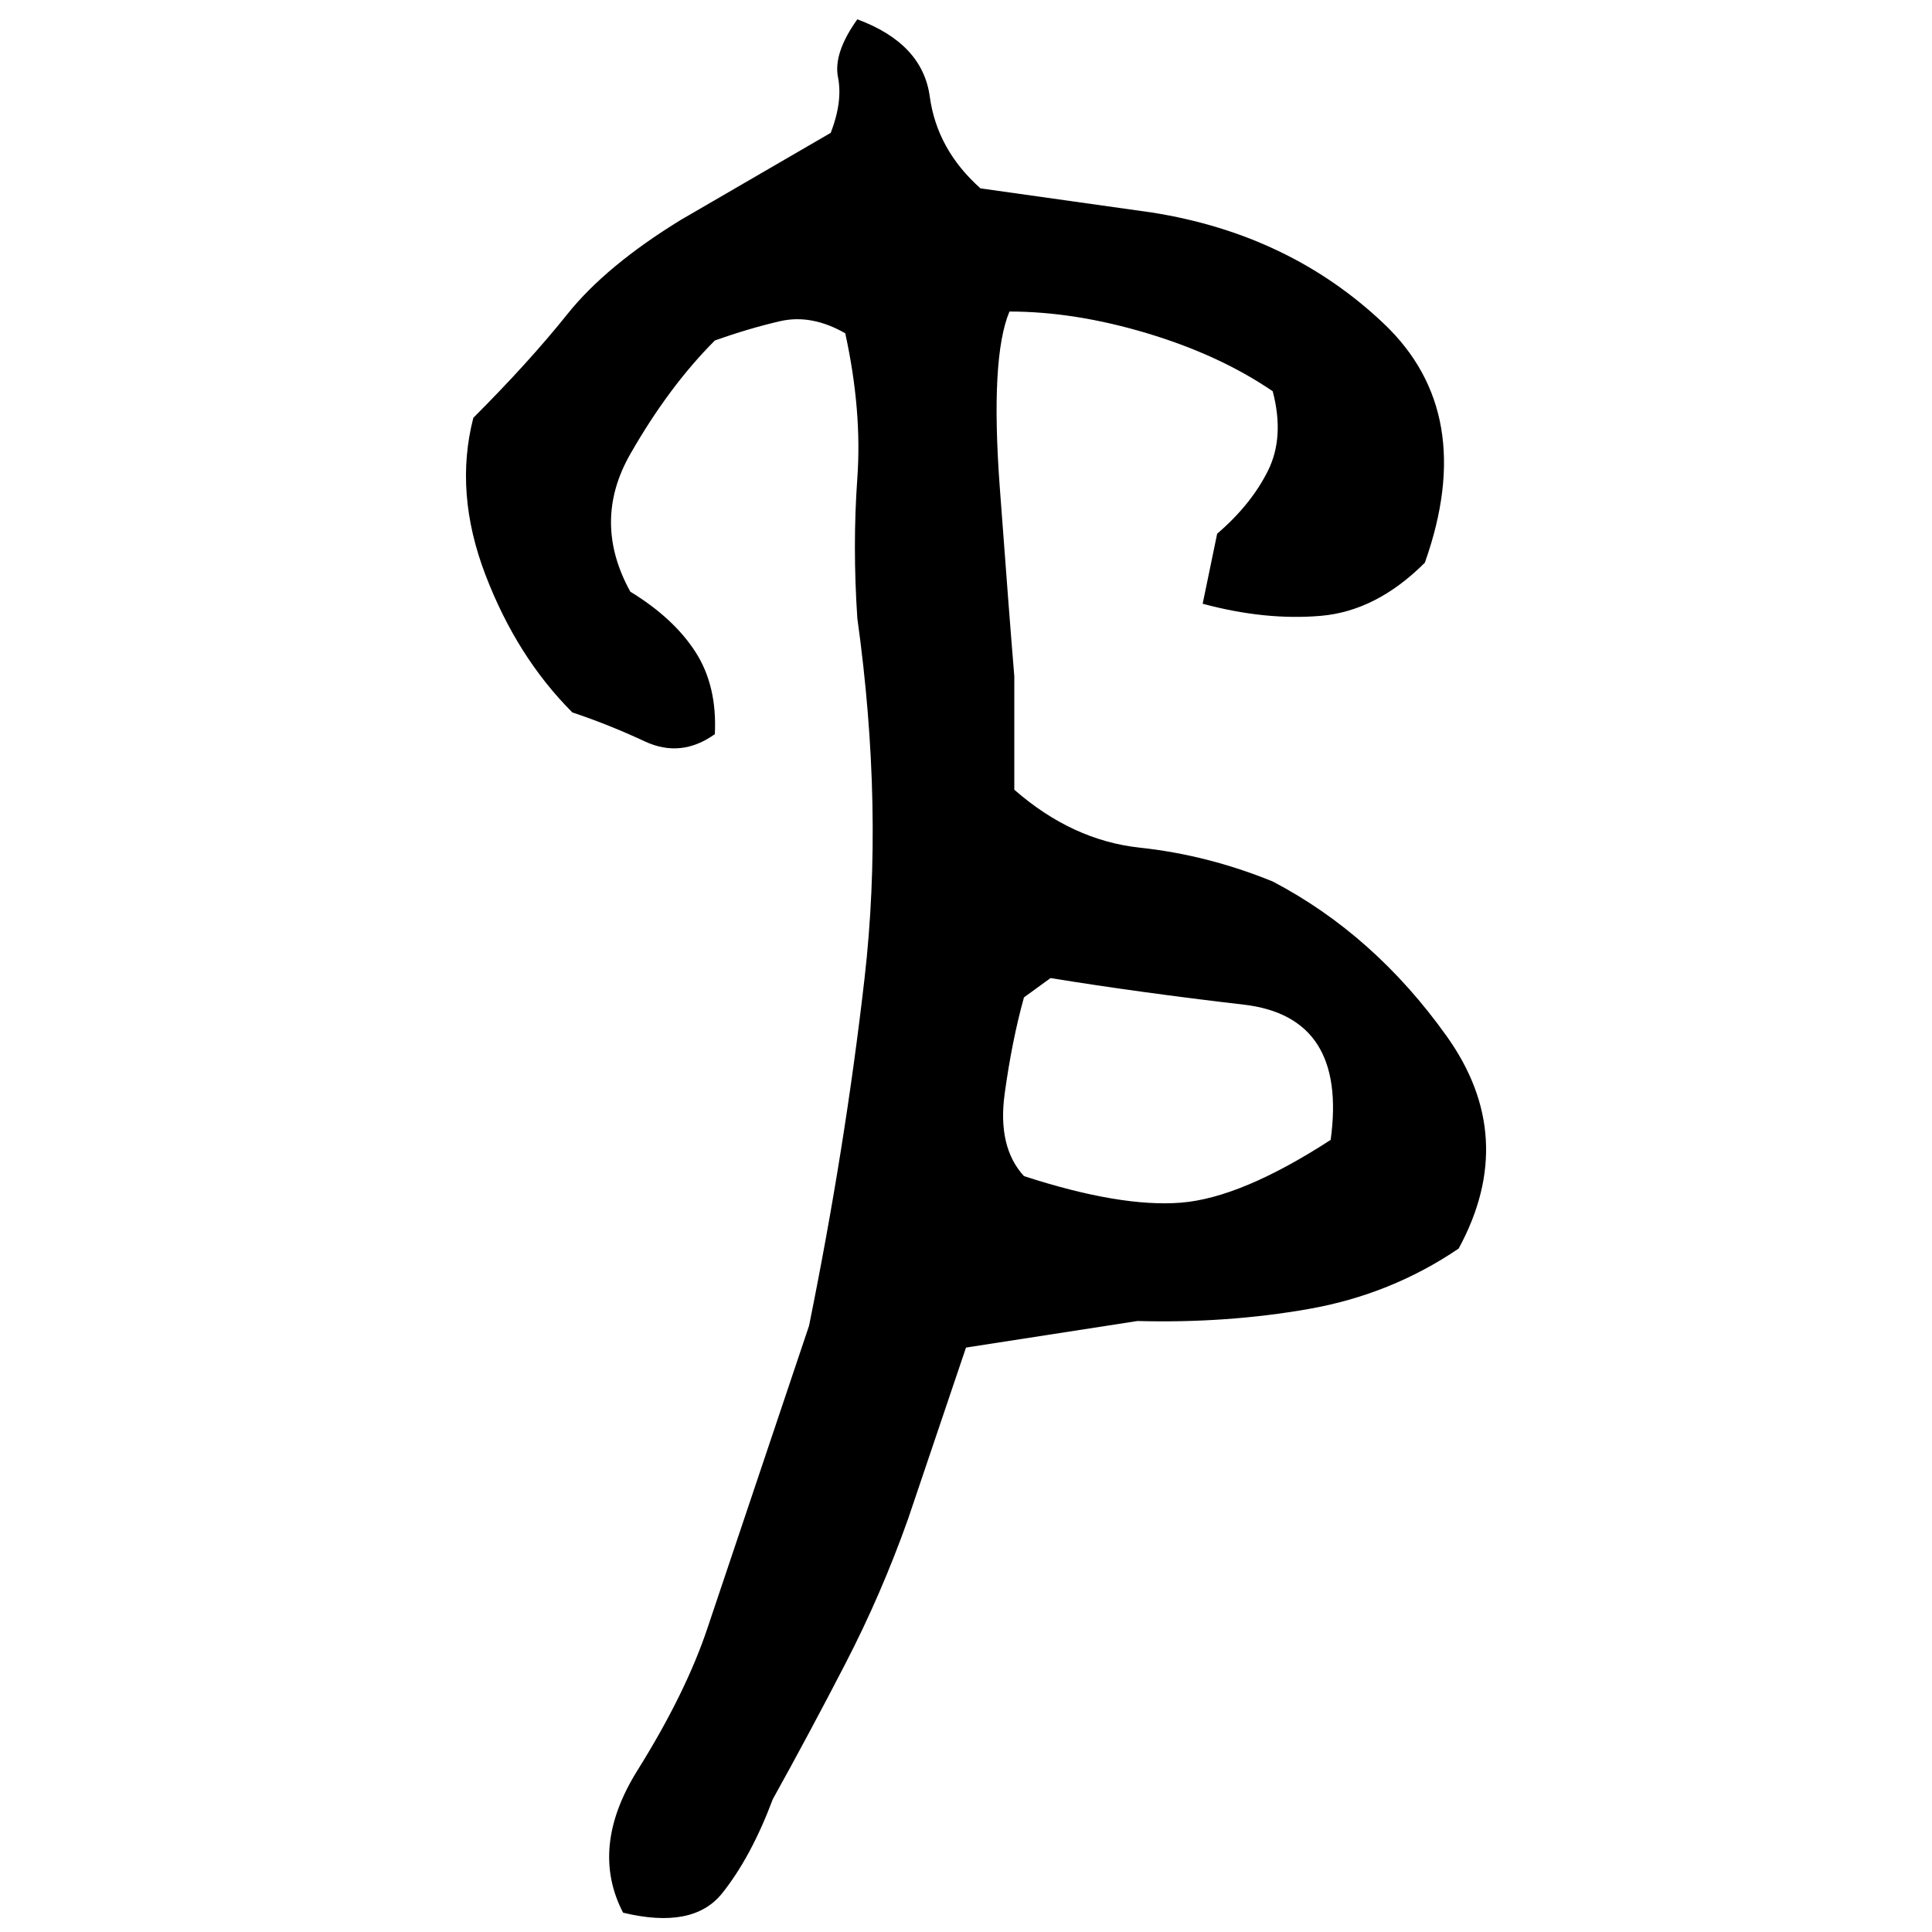 ﻿<?xml version="1.0" encoding="UTF-8" standalone="yes"?>
<svg xmlns="http://www.w3.org/2000/svg" height="100%" version="1.1" width="100%" viewBox="0 0 80 80">
  <g transform="scale(1)">
    <path fill="#000000" d="M35.5 0.8Q38.2 1.8 38.5 4T40.6 7.8L47.7 8.8Q53.4 9.7 57.3 13.4T59.0 23.3Q57 25.3 54.7 25.5T49.8 25L50.4 22.1Q51.8 20.9 52.5 19.5T52.7 16.2Q50.5 14.7 47.5 13.8T41.8 12.9Q41 14.8 41.4 20.2T42 28V32.7Q44.4 34.8 47.2 35.1T52.7 36.5Q56.9 38.7 59.9 42.9T60.4 51.7Q57.6 53.6 54.2 54.2T47.1 54.7L40 55.8L37.6 62.9Q36.5 66 35.0 68.9T32 74.5Q31.1 76.9 29.9 78.4T25.8 79.2Q24.4 76.5 26.4 73.3T29.3 67.4L33.5 54.9Q35.0 47.5 35.8 40.5T35.5 25.6Q35.3 22.6 35.5 19.8T35.0 13.8Q33.6 13 32.3 13.3T29.6 14.1Q27.7 16 26.1 18.8T26.1 24.5Q27.9 25.6 28.8 27.0T29.6 30.4Q28.2 31.4 26.7 30.7T23.7 29.5Q21.4 27.2 20.1 23.8T19.6 17.3Q21.9 15.0 23.5 13T28.2 9.1L34.4 5.5Q34.9 4.2 34.7 3.2T35.5 0.8ZM42.4 41.3Q41.9 43.1 41.6 45.3T42.4 48.7Q46.4 50.0 48.9 49.8T55.1 47.2Q55.8 42.1 51.5 41.6T43.5 40.5L42.4 41.3Z" />
  </g>
</svg>
